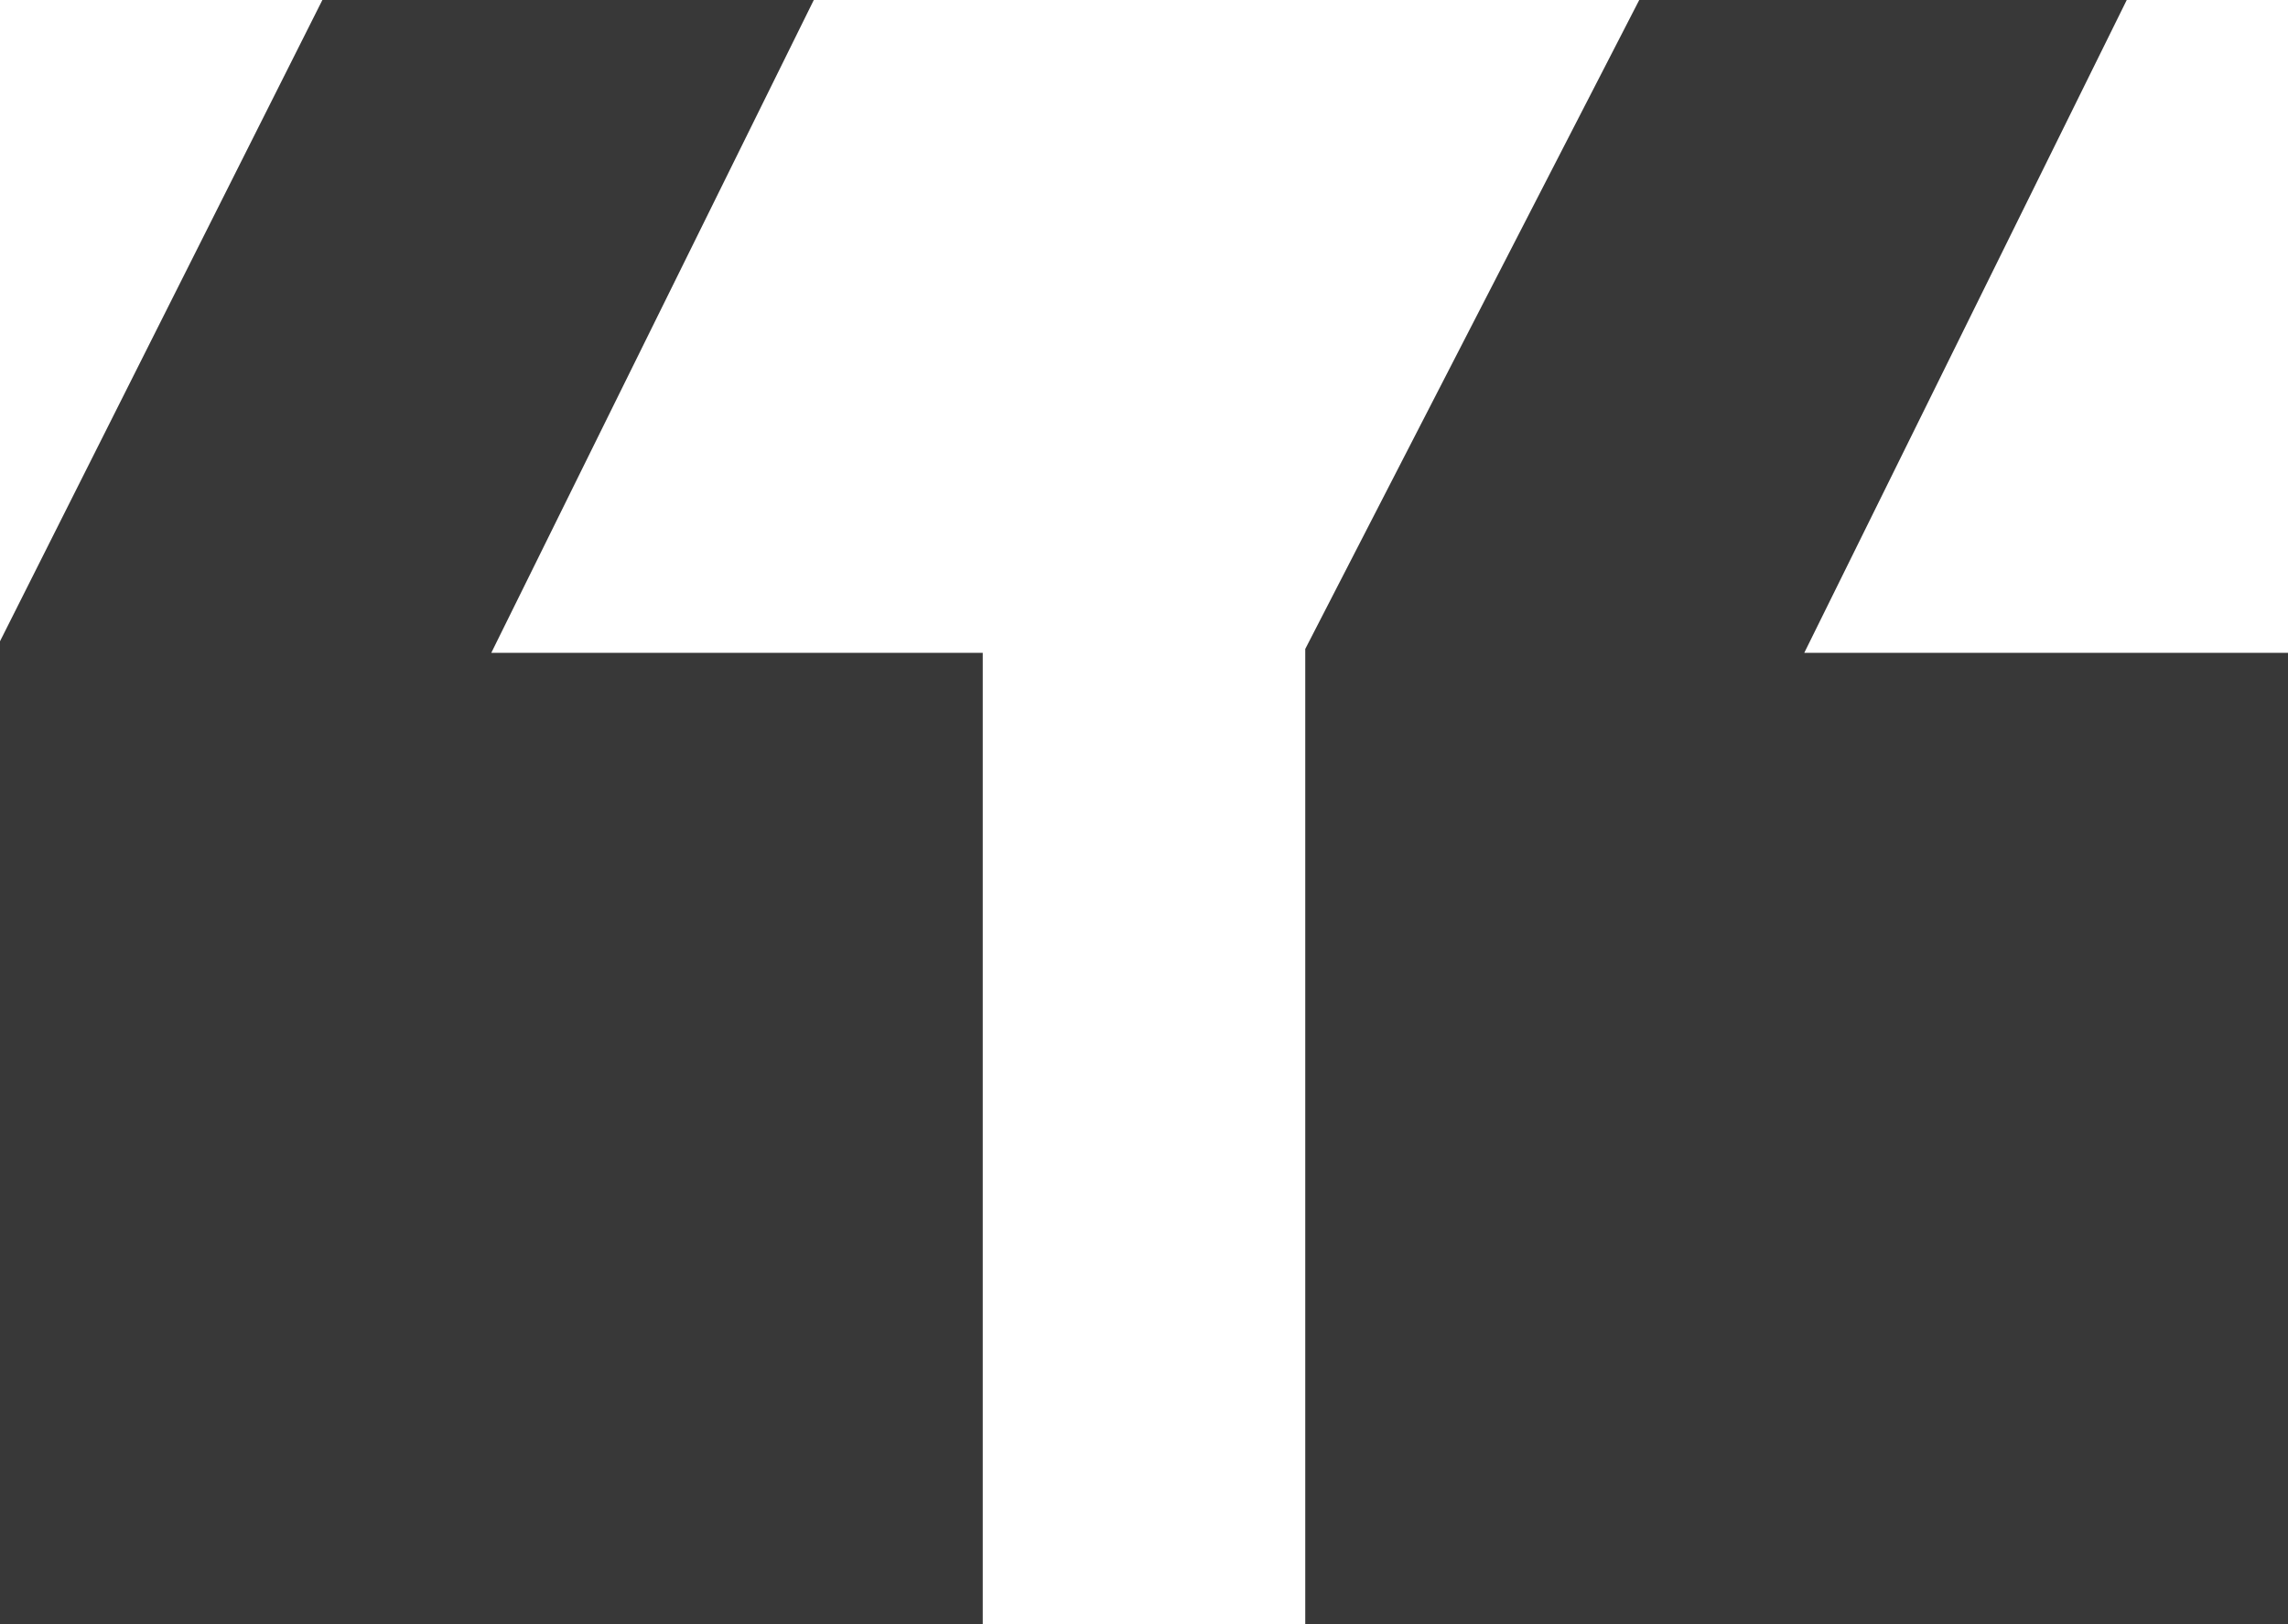 <svg width="69" height="49" viewBox="0 0 69 49" fill="none" xmlns="http://www.w3.org/2000/svg">
<g clip-path="url(#clip0_1_26312)">
<path d="M39.363 49L39.363 19.577L49.435 -5.91894e-06L64.137 -7.20428e-06L54.412 19.693L69 19.693L69 49L39.363 49Z" fill="#383838"/>
<path d="M-0.001 49L-0.001 19.347L9.722 -5.88838e-06L24.542 -7.184e-06L14.816 19.693L29.637 19.693L29.637 49L-0.001 49Z" fill="#383838"/>
</g>
<defs>
<clipPath id="clip0_1_26312">
<rect width="69" height="49" fill="white" transform="translate(69 49) rotate(180)"/>
</clipPath>
</defs>
</svg>
